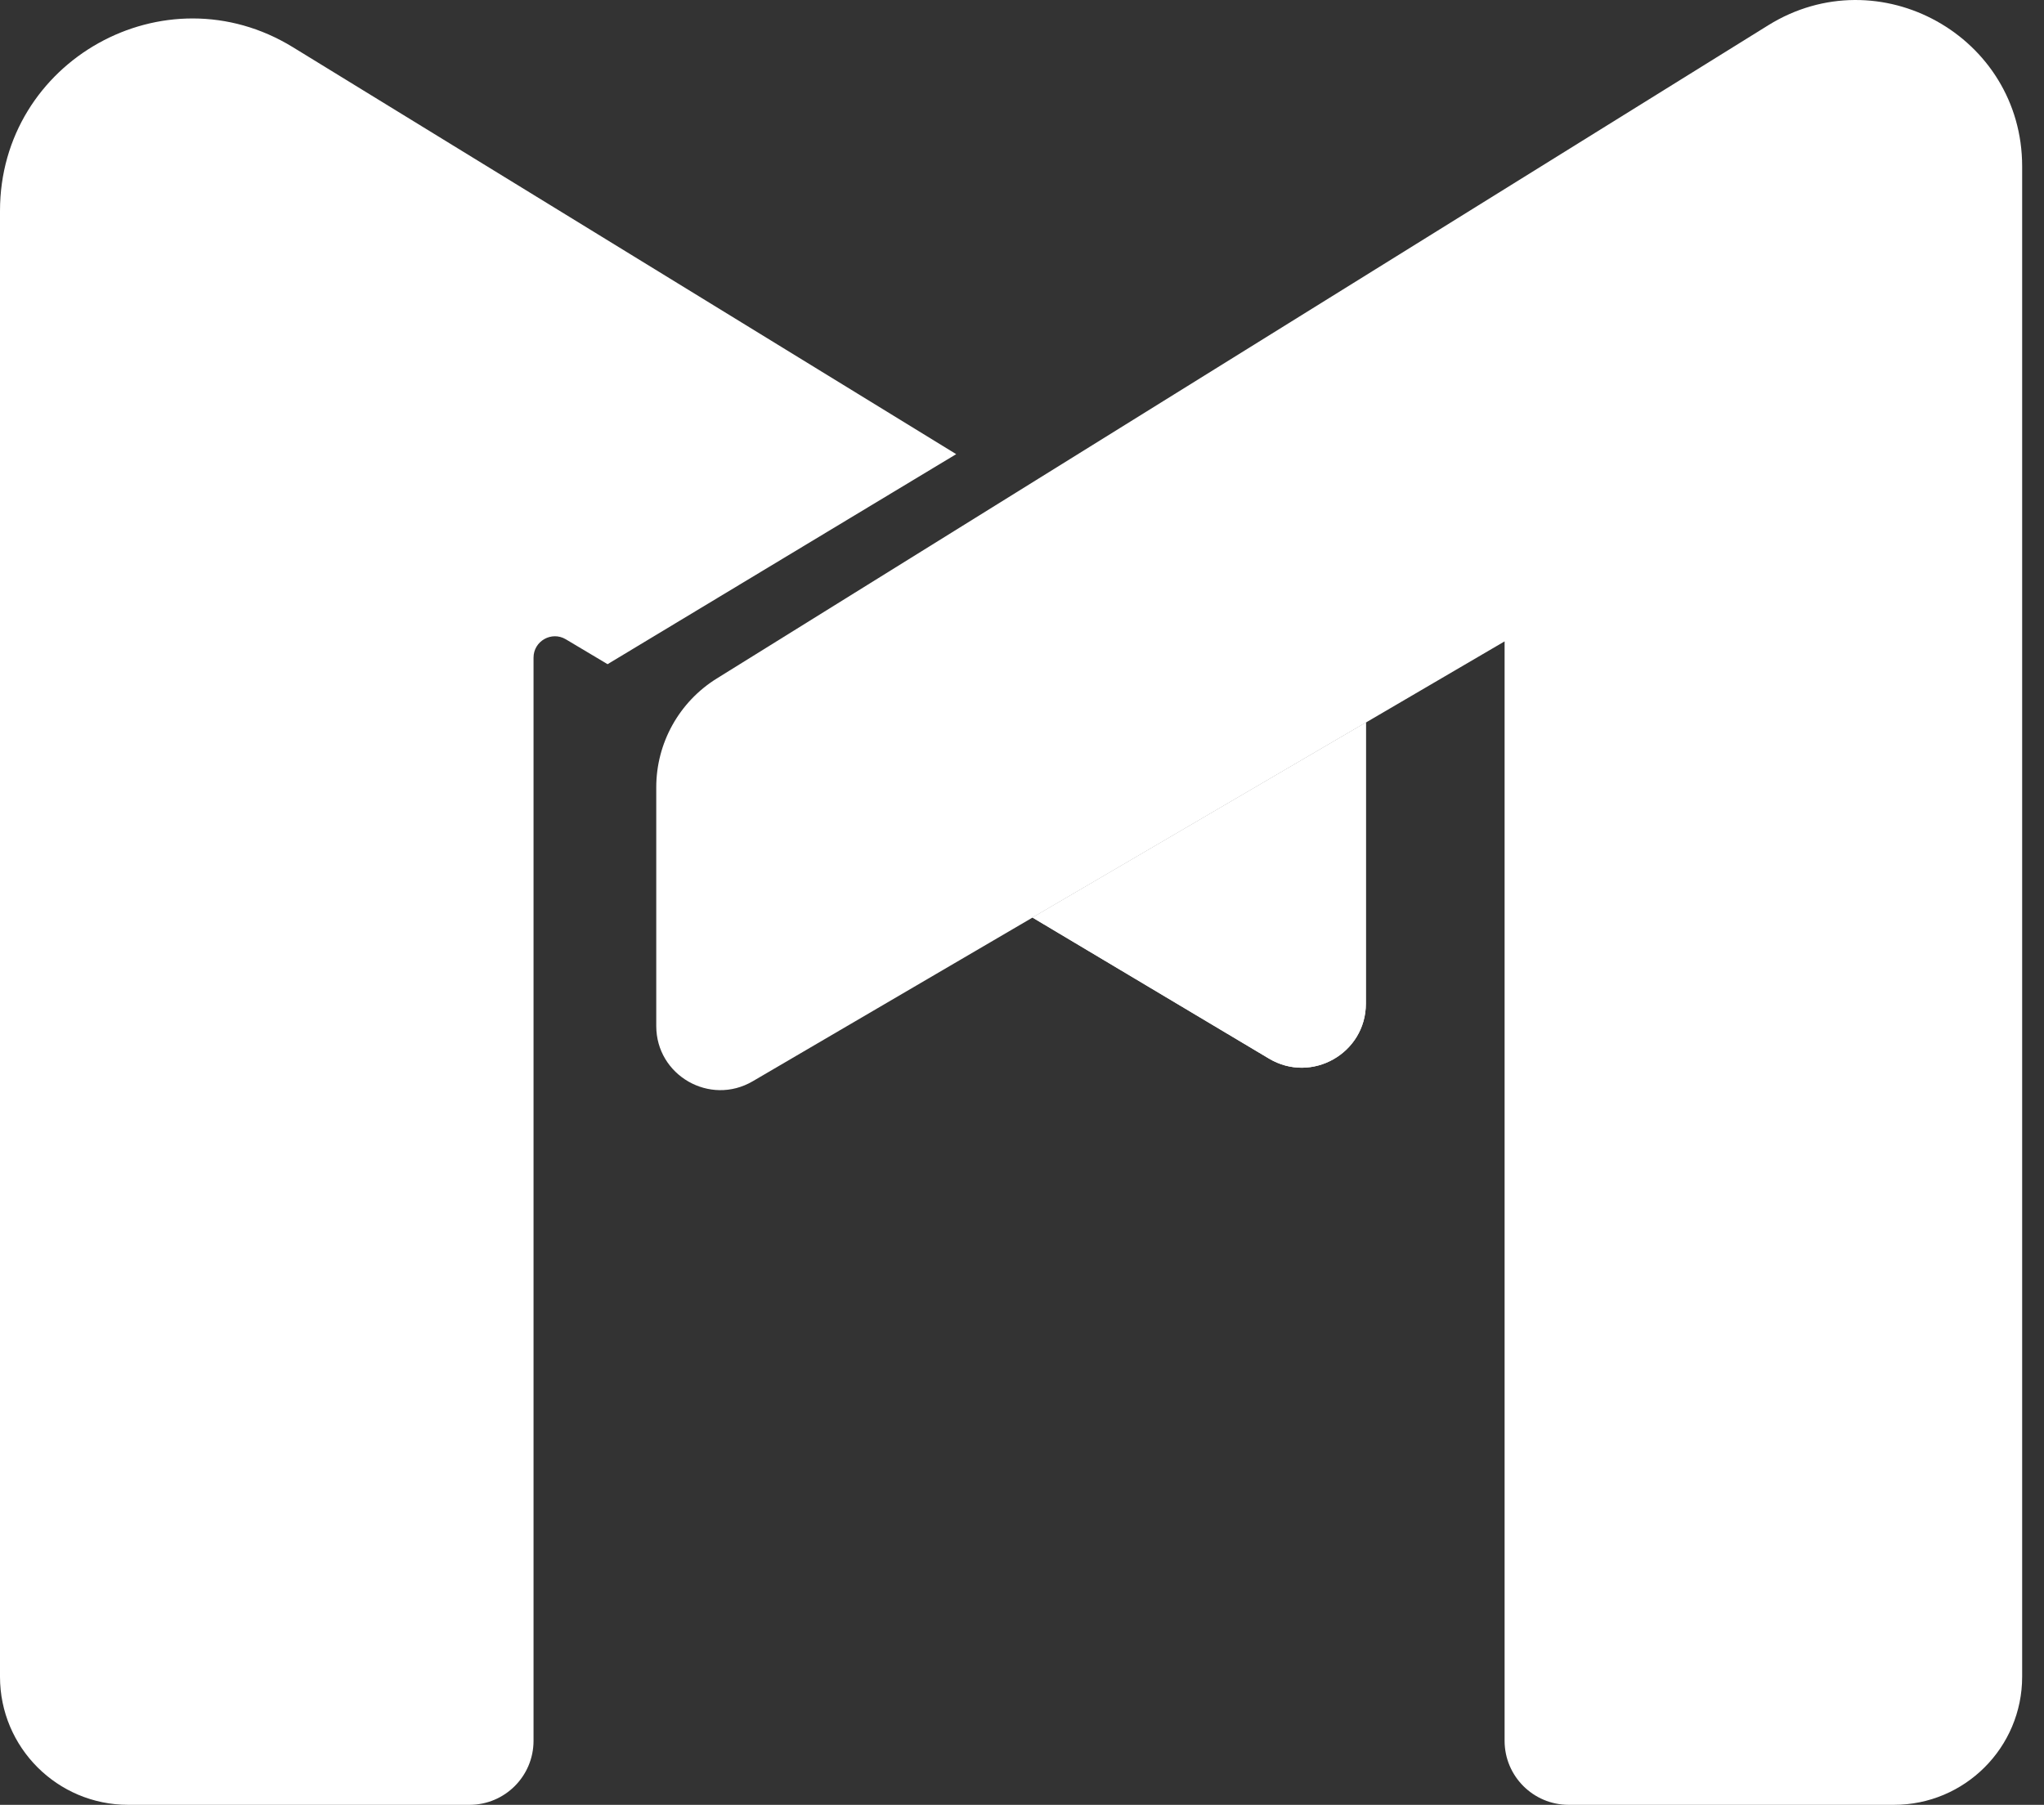 <svg xmlns="http://www.w3.org/2000/svg" width="77" height="68" viewBox="0 0 77 68" fill="none">
    <rect x="0" y="0" width="77" height="68" fill="#333333" stroke="none"/>
    <path fill-rule="evenodd" clip-rule="evenodd" d="M76.177 6.269C76.177 1.36 70.781 -1.638 66.61 0.953L27.001 25.564C25.584 26.445 24.722 27.994 24.722 29.663V38.657C24.722 40.52 26.746 41.681 28.355 40.739L56.68 24.165V65.587C56.68 66.919 57.761 68 59.094 68H71.349C74.016 68 76.177 65.839 76.177 63.174V6.269Z" fill="white"/>
    <path fill-rule="evenodd" clip-rule="evenodd" d="M36.021 17.111L11.03 1.776C6.205 -1.184 0 2.286 0 7.946V63.174C0 65.839 2.161 68 4.828 68H17.686C19.019 68 20.099 66.919 20.099 65.587V24.777C20.099 24.153 20.78 23.767 21.316 24.087L22.888 25.024L36.021 17.111ZM38.896 34.571L47.804 39.884C49.413 40.844 51.454 39.685 51.454 37.812V27.223L38.896 34.571Z" fill="white"/>
    <path fill-rule="evenodd" clip-rule="evenodd" d="M38.896 34.571L47.804 39.884C49.413 40.843 51.455 39.684 51.455 37.812V27.223L38.896 34.571Z" fill="white"/>
</svg>
